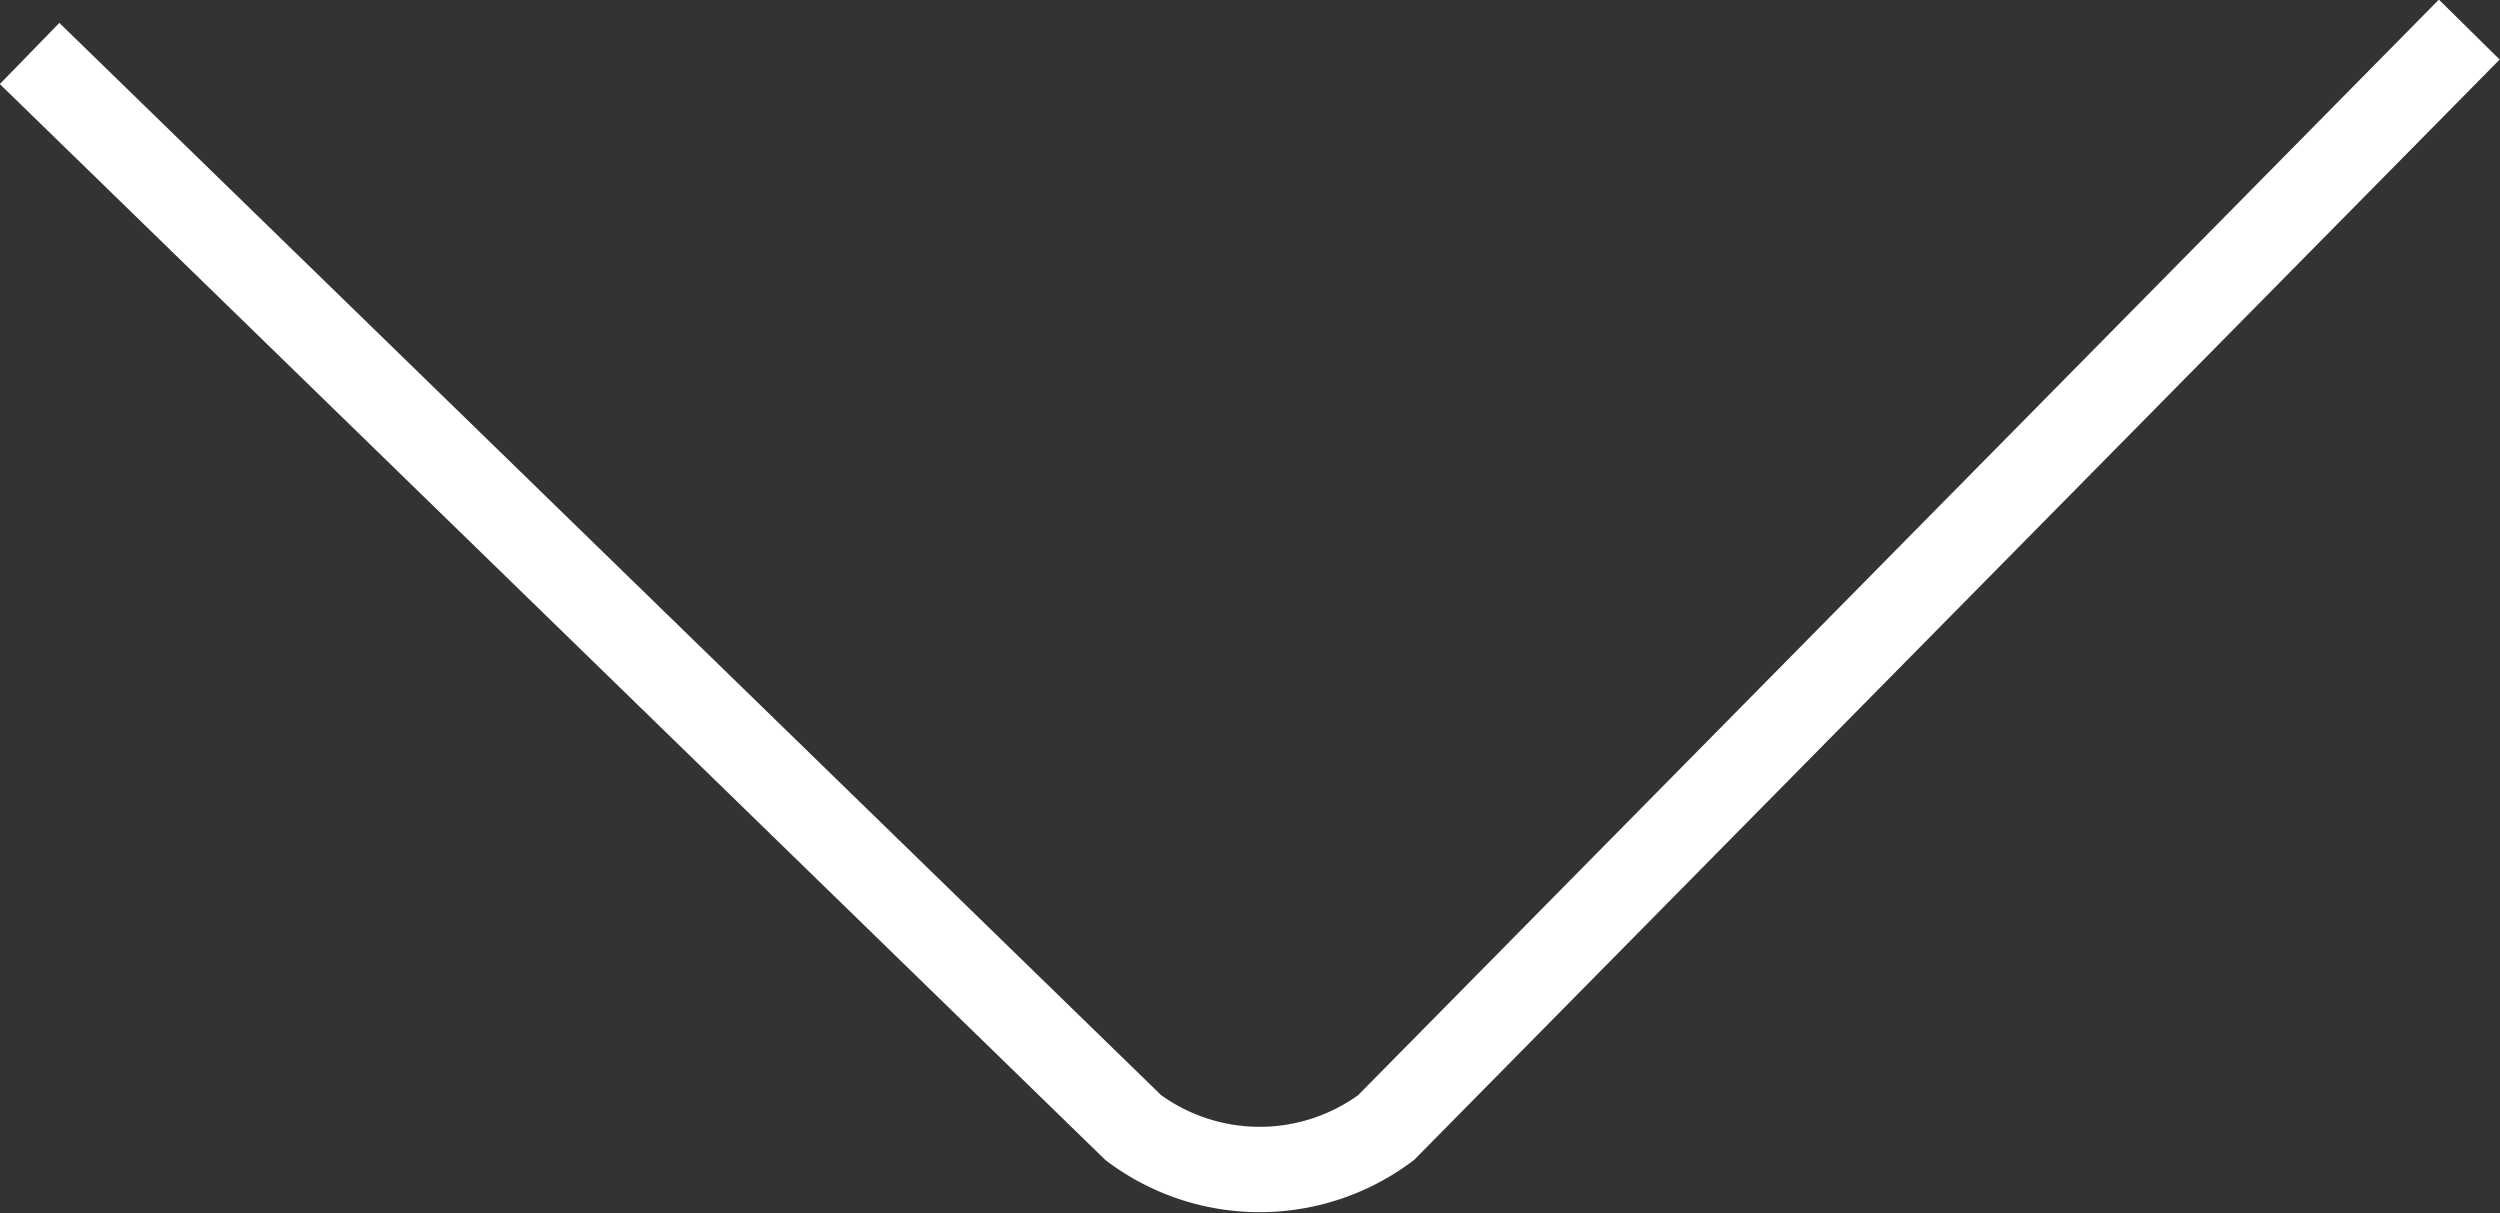 <svg xmlns="http://www.w3.org/2000/svg" viewBox="0 0 21.97 10.66"><rect x="0" y="0" width="21.97" height="10.66" fill="#333333" stroke="none"/><defs><style>.cls-1{fill:none;stroke:#fff;stroke-miterlimit:10;stroke-width:0.75px;}</style></defs><g id="Calque_2" data-name="Calque 2"><g id="Calque_1-2" data-name="Calque 1"><path class="cls-1" d="M21.7.26,12.18,9.91a1.86,1.86,0,0,1-2.22,0L.26.47"/></g></g></svg>